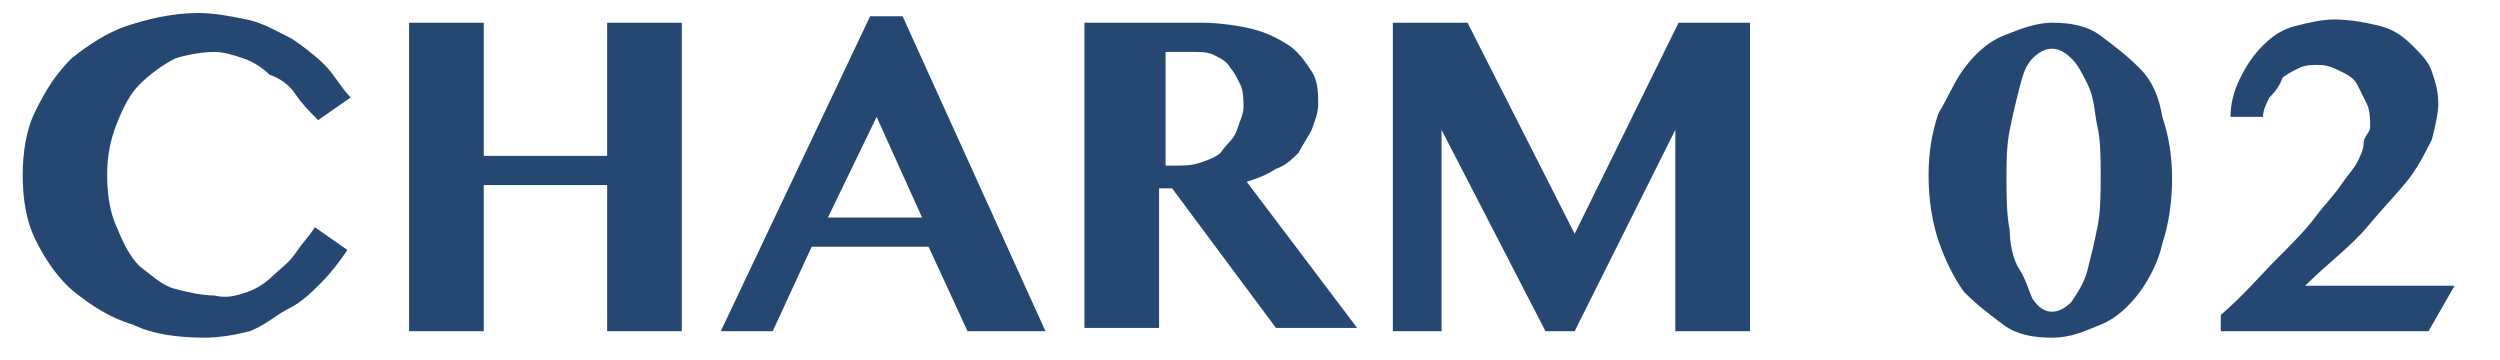 <?xml version="1.0" encoding="utf-8"?>
<!-- Generator: Adobe Illustrator 26.0.1, SVG Export Plug-In . SVG Version: 6.00 Build 0)  -->
<svg version="1.1" id="レイヤー_1" xmlns="http://www.w3.org/2000/svg" xmlns:xlink="http://www.w3.org/1999/xlink" x="0px"
	 y="0px" viewBox="0 0 77 11.1" style="enable-background:new 0 0 77 11.1;" xml:space="preserve">
<style type="text/css">
	.st0{enable-background:new    ;}
	.st1{fill:#254873;}
</style>
<g class="st0">
	<path class="st1" d="M3.3,5.4C3.3,6,3.4,6.6,3.6,7c0.2,0.5,0.4,0.9,0.7,1.2C4.7,8.5,5,8.8,5.4,8.9s0.8,0.2,1.2,0.2
		C7,9.2,7.3,9.1,7.6,9c0.3-0.1,0.6-0.3,0.8-0.5c0.2-0.2,0.5-0.4,0.7-0.7s0.4-0.5,0.6-0.8l1,0.7c-0.2,0.3-0.5,0.7-0.8,1
		s-0.6,0.6-1,0.8S8.2,10,7.7,10.2c-0.4,0.1-0.9,0.2-1.4,0.2c-0.8,0-1.6-0.1-2.2-0.4C3.4,9.8,2.8,9.4,2.3,9c-0.5-0.4-0.9-1-1.2-1.6
		c-0.3-0.6-0.4-1.3-0.4-2c0-0.7,0.1-1.4,0.4-2s0.6-1.1,1.1-1.6c0.5-0.4,1.1-0.8,1.7-1s1.4-0.4,2.2-0.4c0.5,0,1,0.1,1.5,0.2
		S8.6,1,9,1.2C9.3,1.4,9.7,1.7,10,2c0.3,0.3,0.5,0.7,0.8,1l-1,0.7C9.5,3.4,9.3,3.2,9.1,2.9S8.6,2.4,8.3,2.3C8.1,2.1,7.8,1.9,7.5,1.8
		C7.2,1.7,6.9,1.6,6.6,1.6c-0.4,0-0.9,0.1-1.2,0.2C5,2,4.6,2.3,4.3,2.6S3.8,3.3,3.6,3.8C3.4,4.3,3.3,4.8,3.3,5.4z"/>
	<path class="st1" d="M14.9,5.7v4.5h-2.3V0.7h2.3v4.1h3.8V0.7H21v9.5h-2.3V5.7H14.9z"/>
	<path class="st1" d="M27.8,0.5l4.4,9.7h-2.4l-1.2-2.6H25l-1.2,2.6h-1.6l4.6-9.7H27.8z M25.5,6.7h2.9l-1.4-3.1L25.5,6.7z"/>
	<path class="st1" d="M33.4,0.7H37c0.6,0,1.2,0.1,1.6,0.2C39,1,39.4,1.2,39.7,1.4c0.3,0.2,0.5,0.5,0.7,0.8c0.2,0.3,0.2,0.7,0.2,1
		c0,0.3-0.1,0.5-0.2,0.8c-0.1,0.2-0.3,0.5-0.4,0.7c-0.2,0.2-0.4,0.4-0.7,0.5c-0.3,0.2-0.6,0.3-0.9,0.4l3.4,4.5h-2.5l-3.2-4.3h-0.4
		v4.3h-2.3V0.7z M35.7,5.1h0.5c0.3,0,0.5,0,0.8-0.1s0.5-0.2,0.6-0.3C37.8,4.4,38,4.3,38.1,4s0.2-0.5,0.2-0.7c0-0.2,0-0.5-0.1-0.7
		s-0.2-0.4-0.3-0.5c-0.1-0.2-0.3-0.3-0.5-0.4c-0.2-0.1-0.4-0.1-0.6-0.1h-0.9V5.1z"/>
	<path class="st1" d="M42.9,0.7h2.3l3.3,6.5l3.2-6.5h2.2v9.5h-2.3V4l-3.1,6.2h-0.9l-3.2-6.2v6.2h-1.5V0.7z"/>
	<path class="st1" d="M63.2,10.4c-0.6,0-1.1-0.1-1.5-0.4s-0.8-0.6-1.2-1c-0.3-0.4-0.6-1-0.8-1.6c-0.2-0.6-0.3-1.3-0.3-2
		c0-0.7,0.1-1.3,0.3-1.9C60,3,60.2,2.5,60.5,2.1c0.3-0.4,0.7-0.8,1.2-1s1-0.4,1.5-0.4c0.6,0,1.1,0.1,1.5,0.4s0.8,0.6,1.2,1
		s0.6,0.9,0.7,1.5c0.2,0.6,0.3,1.2,0.3,1.9c0,0.7-0.1,1.4-0.3,2C66.5,8,66.2,8.6,65.9,9s-0.7,0.8-1.2,1S63.8,10.4,63.2,10.4z
		 M63.2,9.6c0.2,0,0.4-0.1,0.6-0.3C64,9,64.2,8.7,64.3,8.3s0.2-0.8,0.3-1.3c0.1-0.5,0.1-1,0.1-1.6c0-0.5,0-1.1-0.1-1.5
		c-0.1-0.5-0.1-0.9-0.3-1.3S64,2,63.8,1.8c-0.2-0.2-0.4-0.3-0.6-0.3c-0.2,0-0.4,0.1-0.6,0.3c-0.2,0.2-0.3,0.5-0.4,0.9
		s-0.2,0.8-0.3,1.3c-0.1,0.5-0.1,1-0.1,1.5c0,0.5,0,1.1,0.1,1.6C61.9,7.5,62,8,62.2,8.3s0.3,0.7,0.4,0.9C62.8,9.5,63,9.6,63.2,9.6z"
		/>
	<path class="st1" d="M68.4,10.2V9.7c0.7-0.6,1.2-1.2,1.7-1.7c0.5-0.5,0.9-0.9,1.2-1.3c0.3-0.4,0.6-0.7,0.8-1s0.4-0.5,0.5-0.7
		s0.2-0.4,0.2-0.6S73,4.1,73,3.9c0-0.2,0-0.5-0.1-0.7c-0.1-0.2-0.2-0.4-0.3-0.6c-0.1-0.2-0.3-0.3-0.5-0.4c-0.2-0.1-0.4-0.2-0.7-0.2
		c-0.2,0-0.4,0-0.6,0.1c-0.2,0.1-0.4,0.2-0.5,0.3C70.2,2.7,70,2.9,69.9,3c-0.1,0.2-0.2,0.4-0.2,0.6h-1c0-0.4,0.1-0.8,0.3-1.2
		s0.4-0.7,0.7-1s0.6-0.5,1-0.6s0.8-0.2,1.2-0.2c0.5,0,1,0.1,1.4,0.2c0.4,0.1,0.7,0.3,1,0.6s0.5,0.5,0.6,0.8c0.1,0.3,0.2,0.6,0.2,1
		c0,0.3-0.1,0.7-0.2,1.1c-0.2,0.4-0.4,0.8-0.7,1.2C73.8,6,73.4,6.4,72.9,7S71.7,8.1,71,8.8h4.6l-0.8,1.4H68.4z"/>
</g>
</svg>
